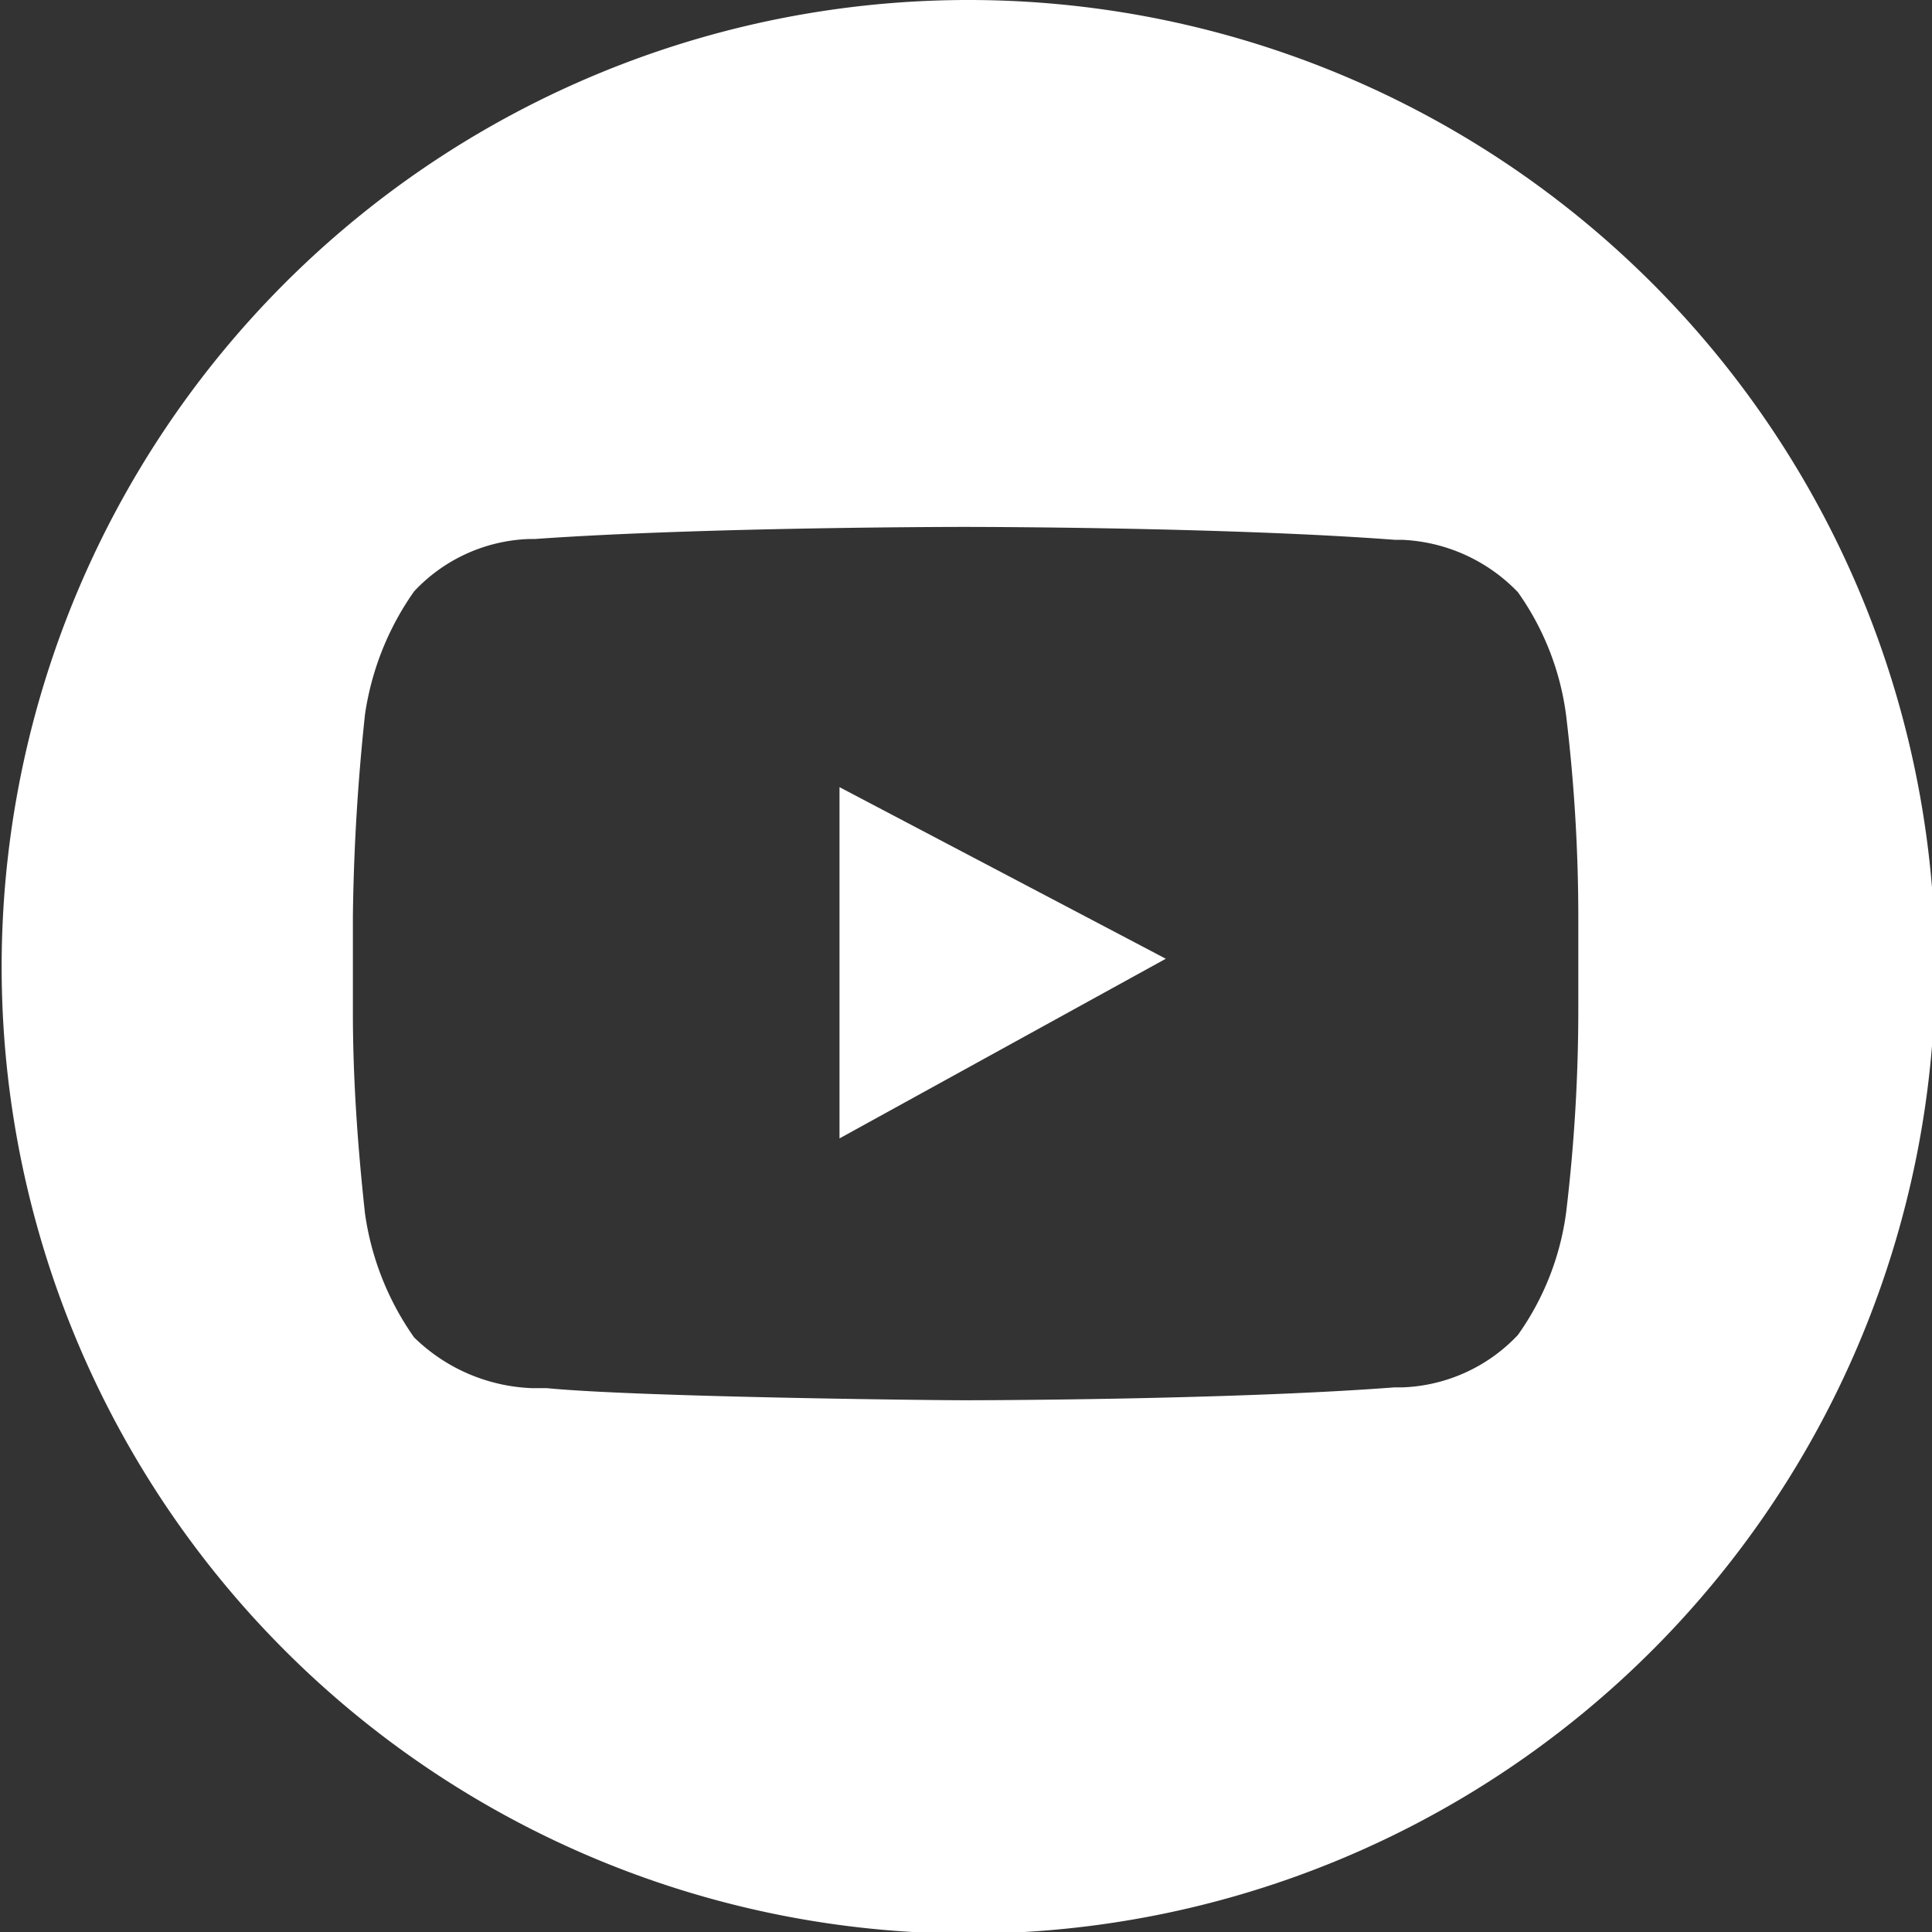 <svg xmlns="http://www.w3.org/2000/svg" viewBox="0 0 23.98 23.98"><rect x="0" y="0" width="23.98" height="23.98" fill="#333333" stroke="none"/><path id="Icon" d="M3.51,20.46A12,12,0,1,1,12,24,12,12,0,0,1,3.51,20.46ZM6.67,6.69h-.1a2.05,2.05,0,0,0-1.43.65,3.53,3.53,0,0,0-.61,1.53c-.09.84-.14,1.67-.15,2.51v1.18c0,.84.06,1.67.15,2.5a3.52,3.52,0,0,0,.61,1.54,2.21,2.21,0,0,0,1.47.63h0l.18,0c1.14.11,4.77.15,5.18.15h0s3.24,0,5.34-.16h.1a2.07,2.07,0,0,0,1.43-.65,3.39,3.39,0,0,0,.6-1.53,21.13,21.13,0,0,0,.15-2.51V11.39a21,21,0,0,0-.15-2.5,3.39,3.39,0,0,0-.6-1.54,2.12,2.12,0,0,0-1.44-.65h-.09c-2.12-.16-5.3-.16-5.34-.16h0s-3.22,0-5.33.15Zm3.75,3.08,4.05,2.13-4.05,2.23Z" fill="#fff" /></svg>